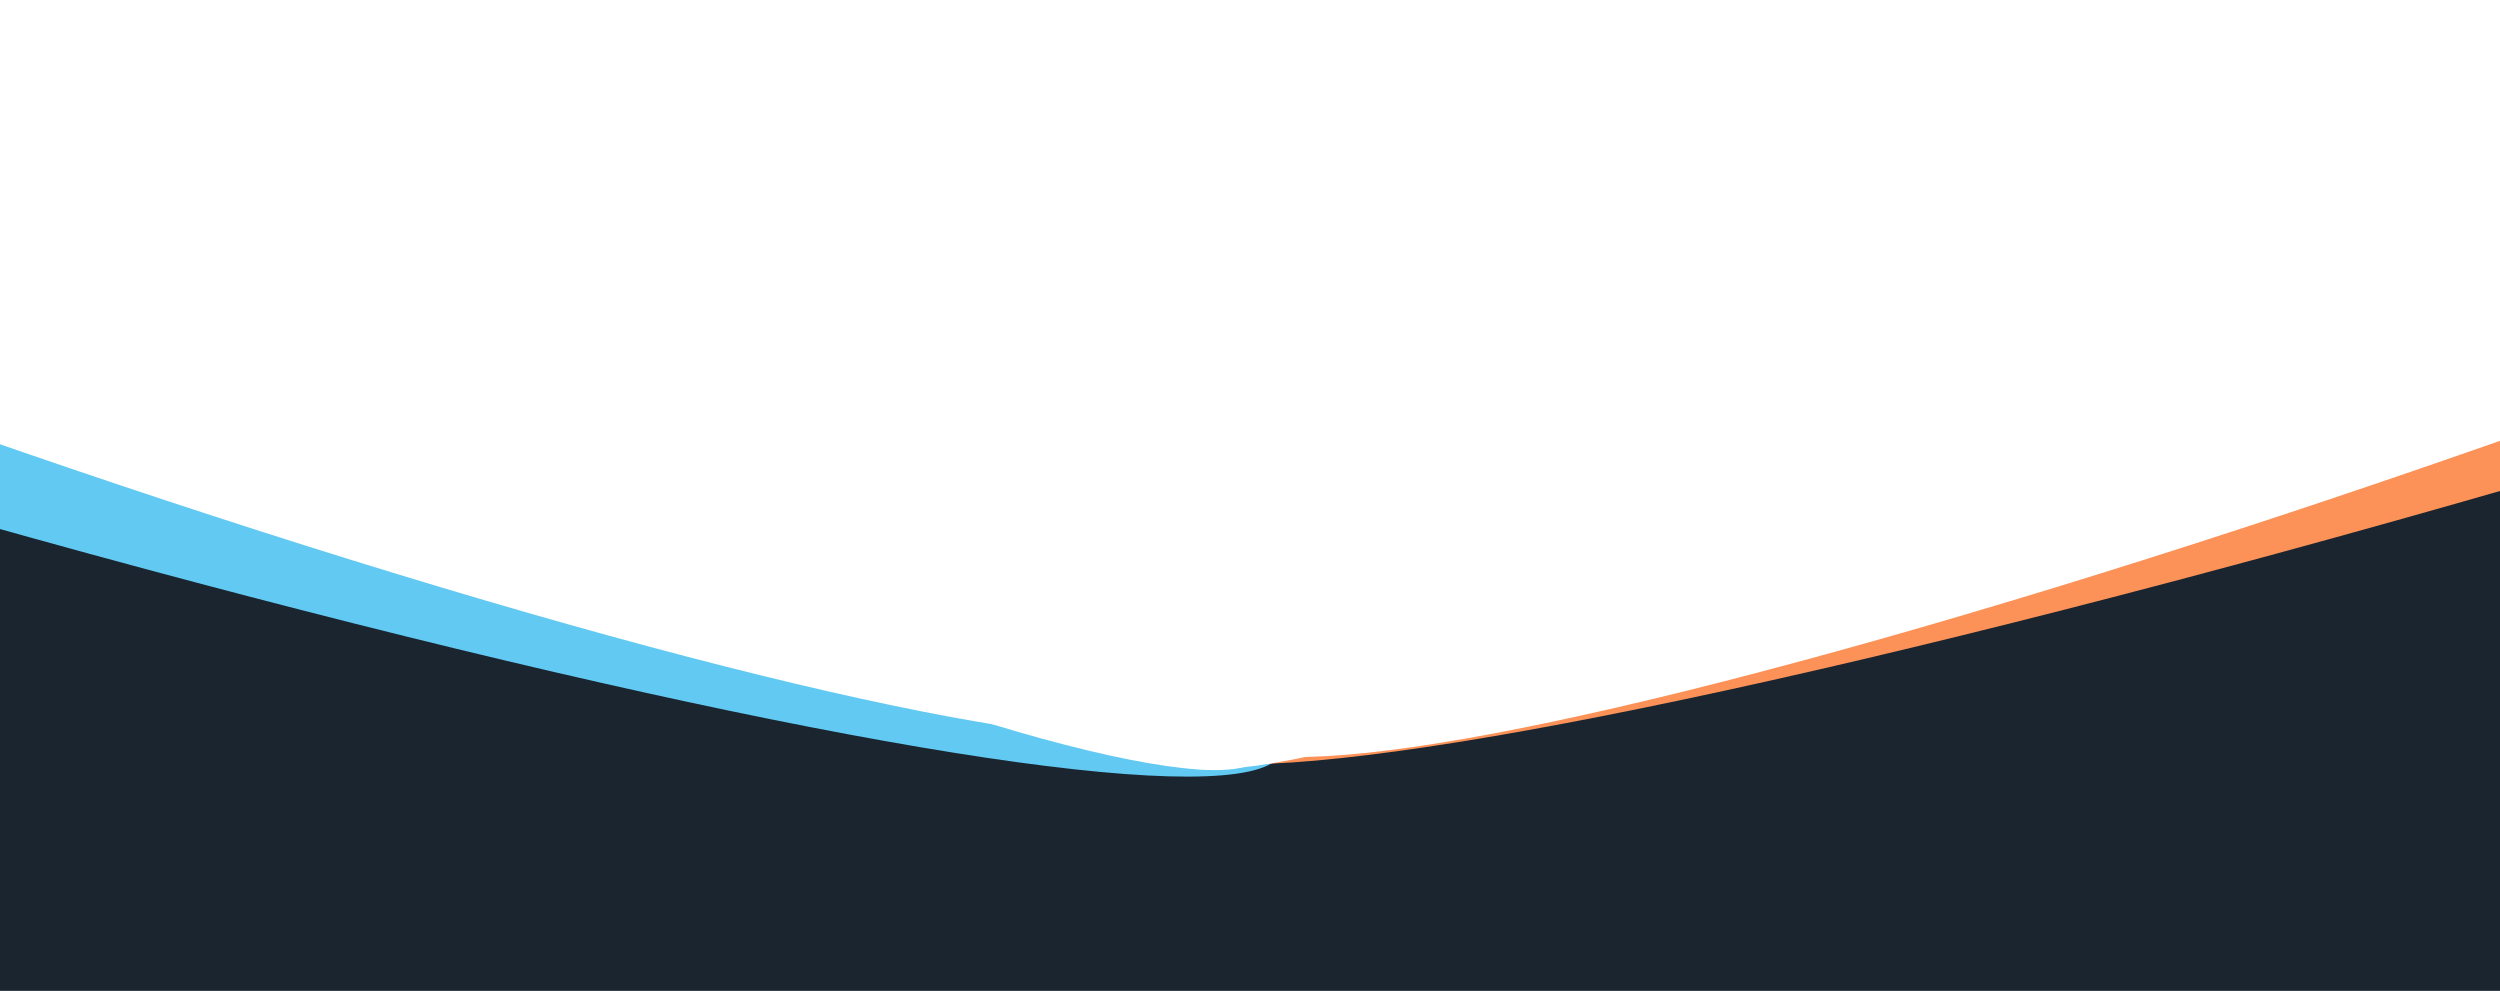 <svg xmlns="http://www.w3.org/2000/svg" width="1920" height="761" fill="none"><g clip-path="url(#a)"><path fill="#1A2530" d="M0 0h1920v761H0z"/><g filter="url(#b)"><ellipse cx="1407.26" cy="148.24" fill="#62CAF2" rx="1407.26" ry="148.24" transform="matrix(.953 .302 -.623 .782 -1606.77 -385)"/></g><g filter="url(#c)"><ellipse cx="1472.32" cy="148.831" fill="#FC9257" rx="1472.32" ry="148.831" transform="matrix(-.952 .307 .63 .776 3596.39 -447)"/></g><g filter="url(#d)"><ellipse cx="1248.15" cy="155.14" fill="#fff" rx="1248.15" ry="155.14" transform="matrix(-.934 .358 .698 .716 3159.45 -437)"/></g><g filter="url(#e)"><ellipse cx="1229.03" cy="155.14" fill="#fff" rx="1229.03" ry="155.14" transform="matrix(.934 .358 -.698 .716 -1249.26 -437)"/></g><g filter="url(#f)"><ellipse cx="65.204" cy="334.136" fill="#fff" rx="65.204" ry="334.136" transform="matrix(-.795 .607 -.926 -.377 1014.9 545.768)"/></g><g filter="url(#g)"><ellipse cx="65.183" cy="326.744" fill="#fff" rx="65.183" ry="326.744" transform="matrix(.795 .607 .926 -.377 846.707 545.198)"/></g><path fill="#fff" d="M-693-1362h3255V-56L934.5 573-693-56v-1306z"/></g><defs><filter id="b" width="2849.34" height="1041.98" x="-1782.35" y="-364.678" color-interpolation-filters="sRGB" filterUnits="userSpaceOnUse"><feFlood flood-opacity="0" result="BackgroundImageFix"/><feBlend in="SourceGraphic" in2="BackgroundImageFix" result="shape"/><feGaussianBlur result="effect1_foregroundBlur_67_587" stdDeviation="40"/></filter><filter id="c" width="2928.71" height="1053.66" x="824.676" y="-406.093" color-interpolation-filters="sRGB" filterUnits="userSpaceOnUse"><feFlood flood-opacity="0" result="BackgroundImageFix"/><feBlend in="SourceGraphic" in2="BackgroundImageFix" result="shape"/><feGaussianBlur result="effect1_foregroundBlur_67_587" stdDeviation="30"/></filter><filter id="d" width="2541.1" height="1120.97" x="831.811" y="-439.665" color-interpolation-filters="sRGB" filterUnits="userSpaceOnUse"><feFlood flood-opacity="0" result="BackgroundImageFix"/><feBlend in="SourceGraphic" in2="BackgroundImageFix" result="shape"/><feGaussianBlur result="effect1_foregroundBlur_67_587" stdDeviation="50"/></filter><filter id="e" width="2505.54" height="1107.7" x="-1462.79" y="-439.869" color-interpolation-filters="sRGB" filterUnits="userSpaceOnUse"><feFlood flood-opacity="0" result="BackgroundImageFix"/><feBlend in="SourceGraphic" in2="BackgroundImageFix" result="shape"/><feGaussianBlur result="effect1_foregroundBlur_67_587" stdDeviation="50"/></filter><filter id="f" width="687.748" height="323.983" x="309.68" y="297.46" color-interpolation-filters="sRGB" filterUnits="userSpaceOnUse"><feFlood flood-opacity="0" result="BackgroundImageFix"/><feBlend in="SourceGraphic" in2="BackgroundImageFix" result="shape"/><feGaussianBlur result="effect1_foregroundBlur_67_587" stdDeviation="15"/></filter><filter id="g" width="674.242" height="318.666" x="864.064" y="302.321" color-interpolation-filters="sRGB" filterUnits="userSpaceOnUse"><feFlood flood-opacity="0" result="BackgroundImageFix"/><feBlend in="SourceGraphic" in2="BackgroundImageFix" result="shape"/><feGaussianBlur result="effect1_foregroundBlur_67_587" stdDeviation="15"/></filter><clipPath id="a"><path fill="#fff" d="M0 0h1920v761H0z"/></clipPath></defs></svg>